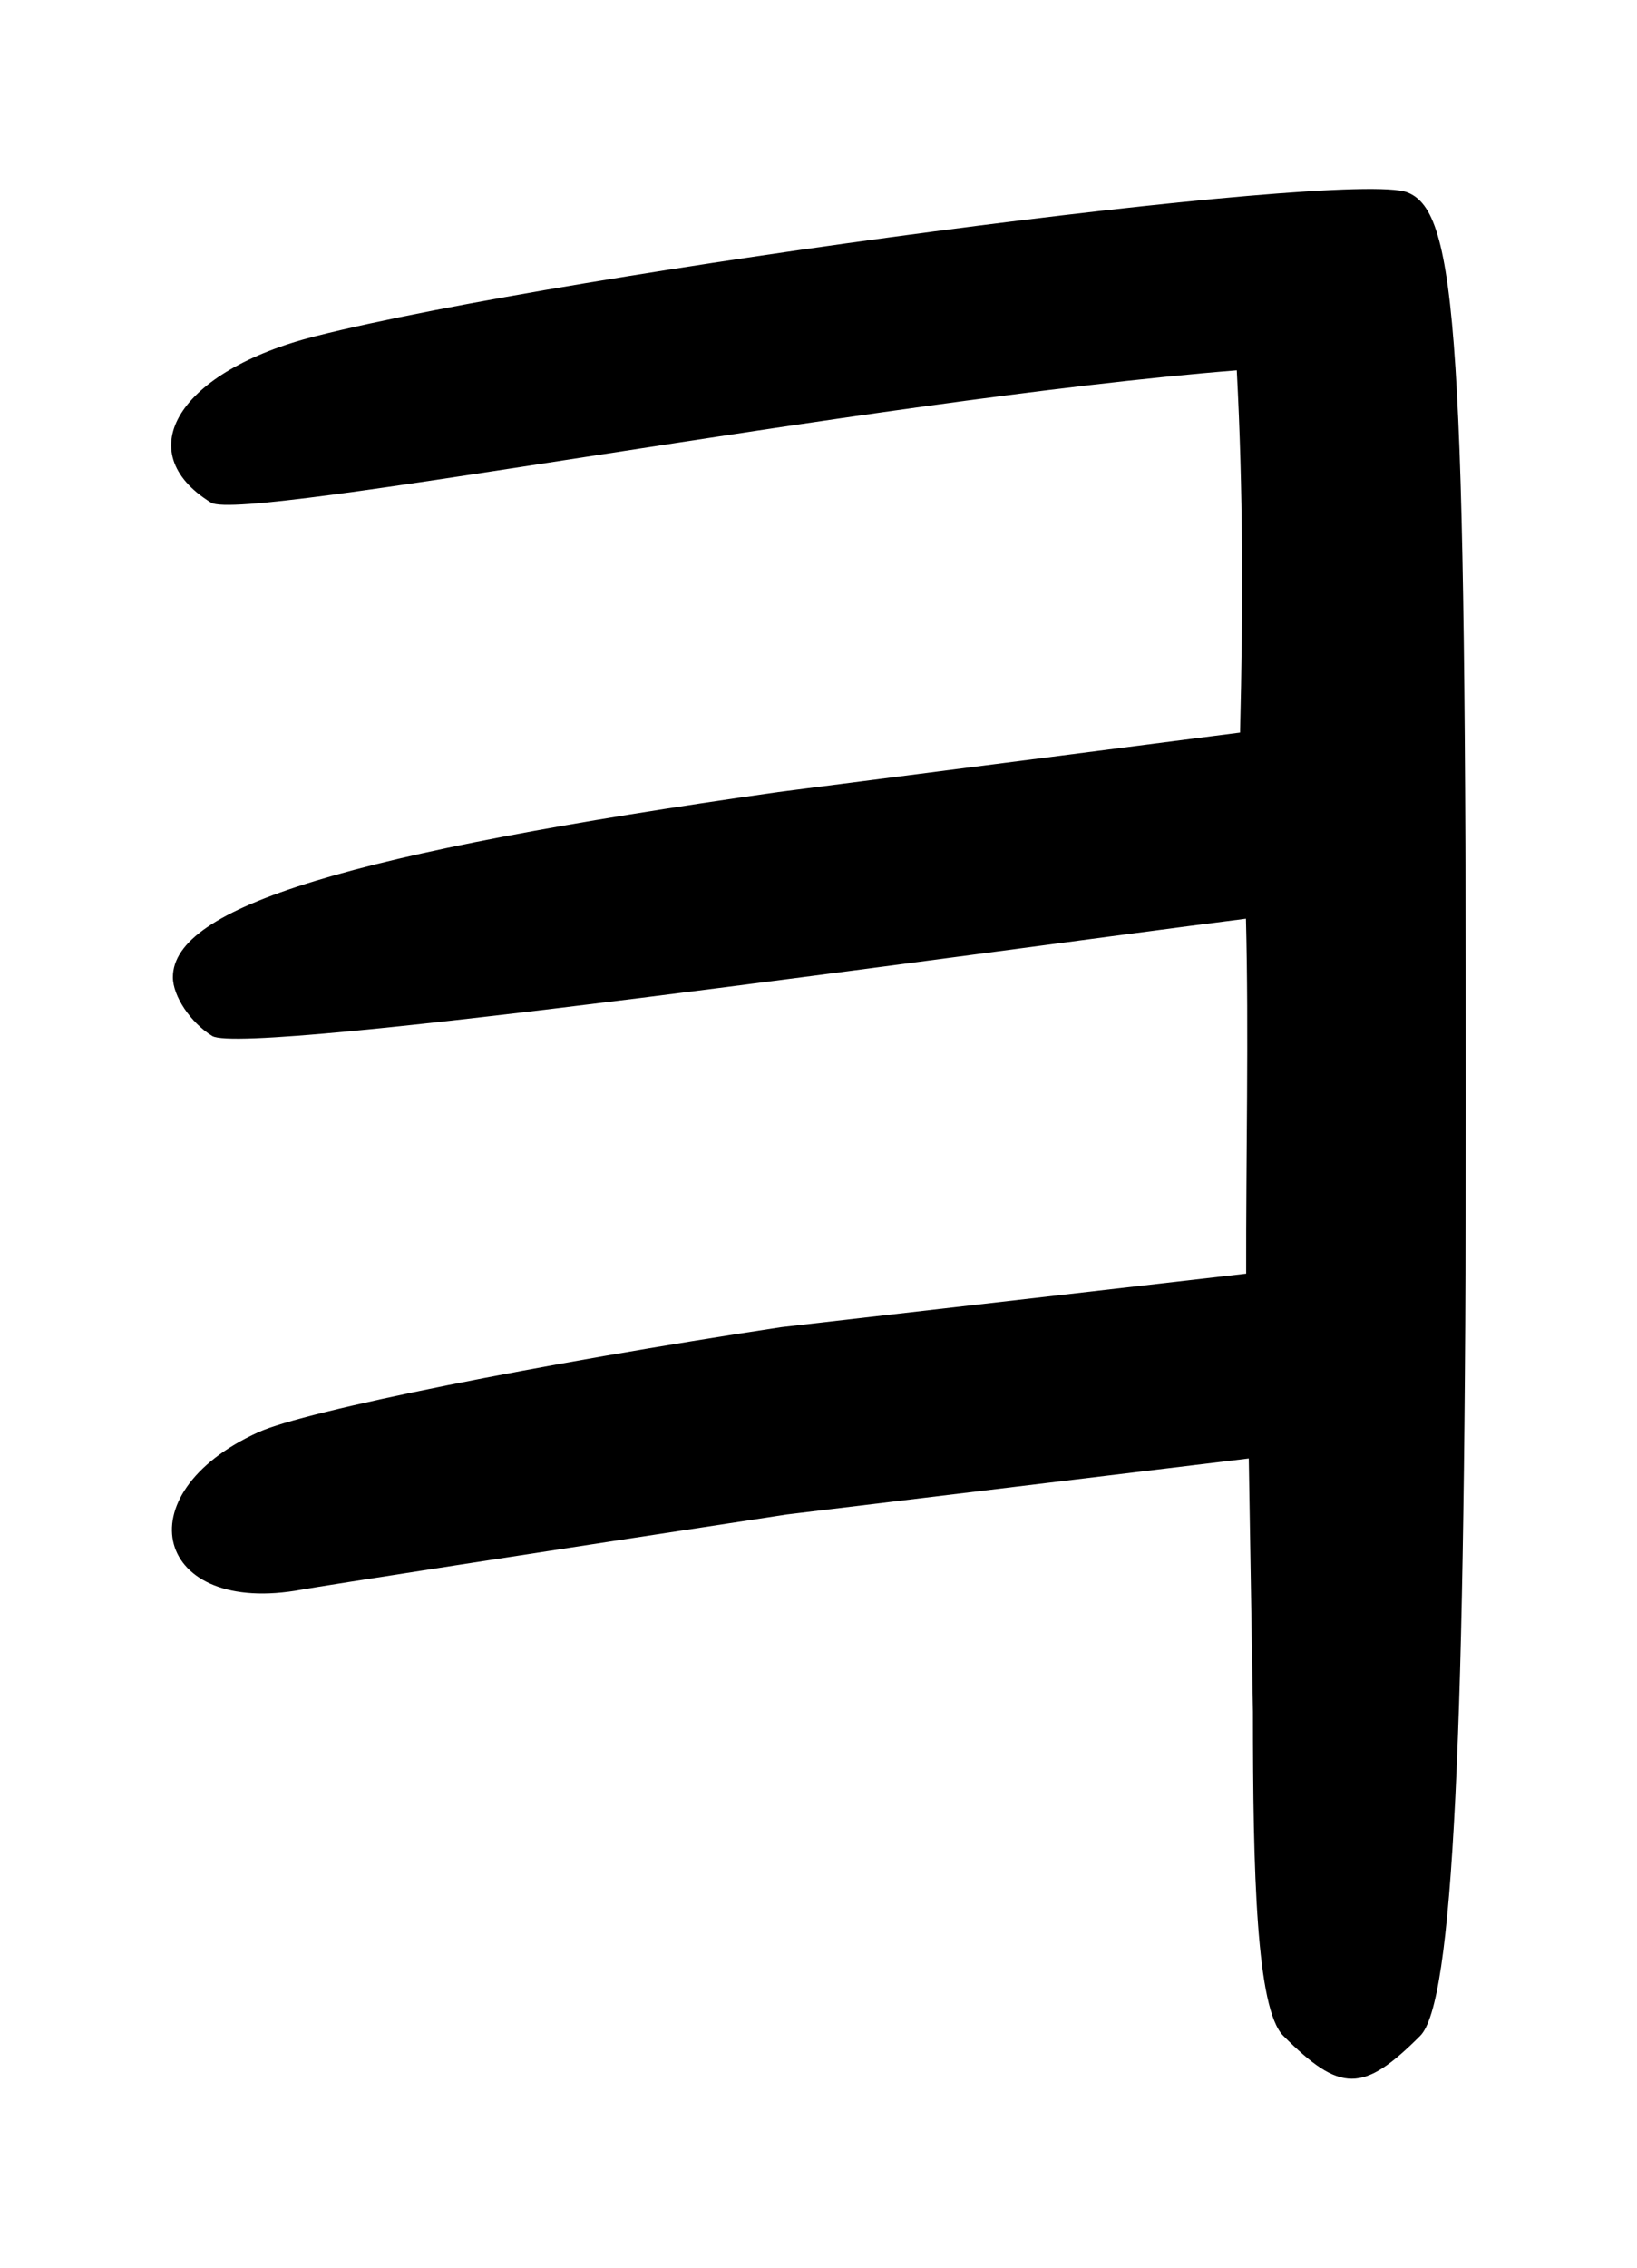<?xml version="1.0" encoding="UTF-8" standalone="no"?>
<!-- Created with Inkscape (http://www.inkscape.org/) -->
<svg
   xmlns:dc="http://purl.org/dc/elements/1.1/"
   xmlns:cc="http://web.resource.org/cc/"
   xmlns:rdf="http://www.w3.org/1999/02/22-rdf-syntax-ns#"
   xmlns:svg="http://www.w3.org/2000/svg"
   xmlns="http://www.w3.org/2000/svg"
   xmlns:sodipodi="http://sodipodi.sourceforge.net/DTD/sodipodi-0.dtd"
   xmlns:inkscape="http://www.inkscape.org/namespaces/inkscape"
   width="130"
   height="180"
   id="svg2"
   inkscape:label="Pozadí"
   sodipodi:version="0.32"
   inkscape:version="0.45.1"
   version="1.0"
   sodipodi:docbase="B:\Pracovní data\Projekty\Aktivní\Vektorové převody\Wikimedia Commons\Převody"
   sodipodi:docname="EtruscanE-01.svg"
   inkscape:output_extension="org.inkscape.output.svg.inkscape">
  <defs
     id="defs3" />
  <sodipodi:namedview
     id="base"
     pagecolor="#ffffff"
     bordercolor="#666666"
     borderopacity="1.0"
     inkscape:pageopacity="0.0"
     inkscape:pageshadow="2"
     inkscape:zoom="1.0722222"
     inkscape:cx="208.91821"
     inkscape:cy="50.362695"
     inkscape:document-units="px"
     inkscape:current-layer="layer1"
     inkscape:window-width="1280"
     inkscape:window-height="968"
     inkscape:window-x="-4"
     inkscape:window-y="-4"
     height="180px"
     width="130px" />
  <g
     inkscape:label="Vrstva 1"
     inkscape:groupmode="layer"
     id="layer1"
     transform="translate(-174.391,-430.281)">
    <path
       style="fill:#000000"
       d="M 276.302,591.875 C 274.159,589.732 273.892,578.937 273.892,566.157 L 273.561,546.049 L 236.864,550.495 C 217.166,553.499 199.84,556.182 198.36,556.456 C 186.725,558.616 184.047,548.903 194.916,543.961 C 198.653,542.262 217.339,538.511 236.439,535.624 L 273.353,531.378 C 273.333,522.266 273.569,512.24 273.336,503.204 C 252.248,505.872 193.917,514.167 191.241,512.513 C 189.525,511.453 188.121,509.354 188.121,507.849 C 188.121,502.267 202.126,497.984 236.183,493.15 L 272.868,488.428 C 273.118,478.325 273.11,469.266 272.608,459.676 C 243.169,462.03 193.74,471.779 191.151,470.179 C 184.596,466.127 188.626,459.708 199.446,456.968 C 219.73,451.831 281.359,443.712 286.139,445.546 C 290.153,447.086 290.798,457.08 290.798,517.792 C 290.798,568.567 289.785,589.264 287.174,591.875 C 282.632,596.417 280.844,596.417 276.302,591.875 z "
       id="path2263"
       sodipodi:nodetypes="ccccsscccsscccsssssc" />
  </g>
</svg>
